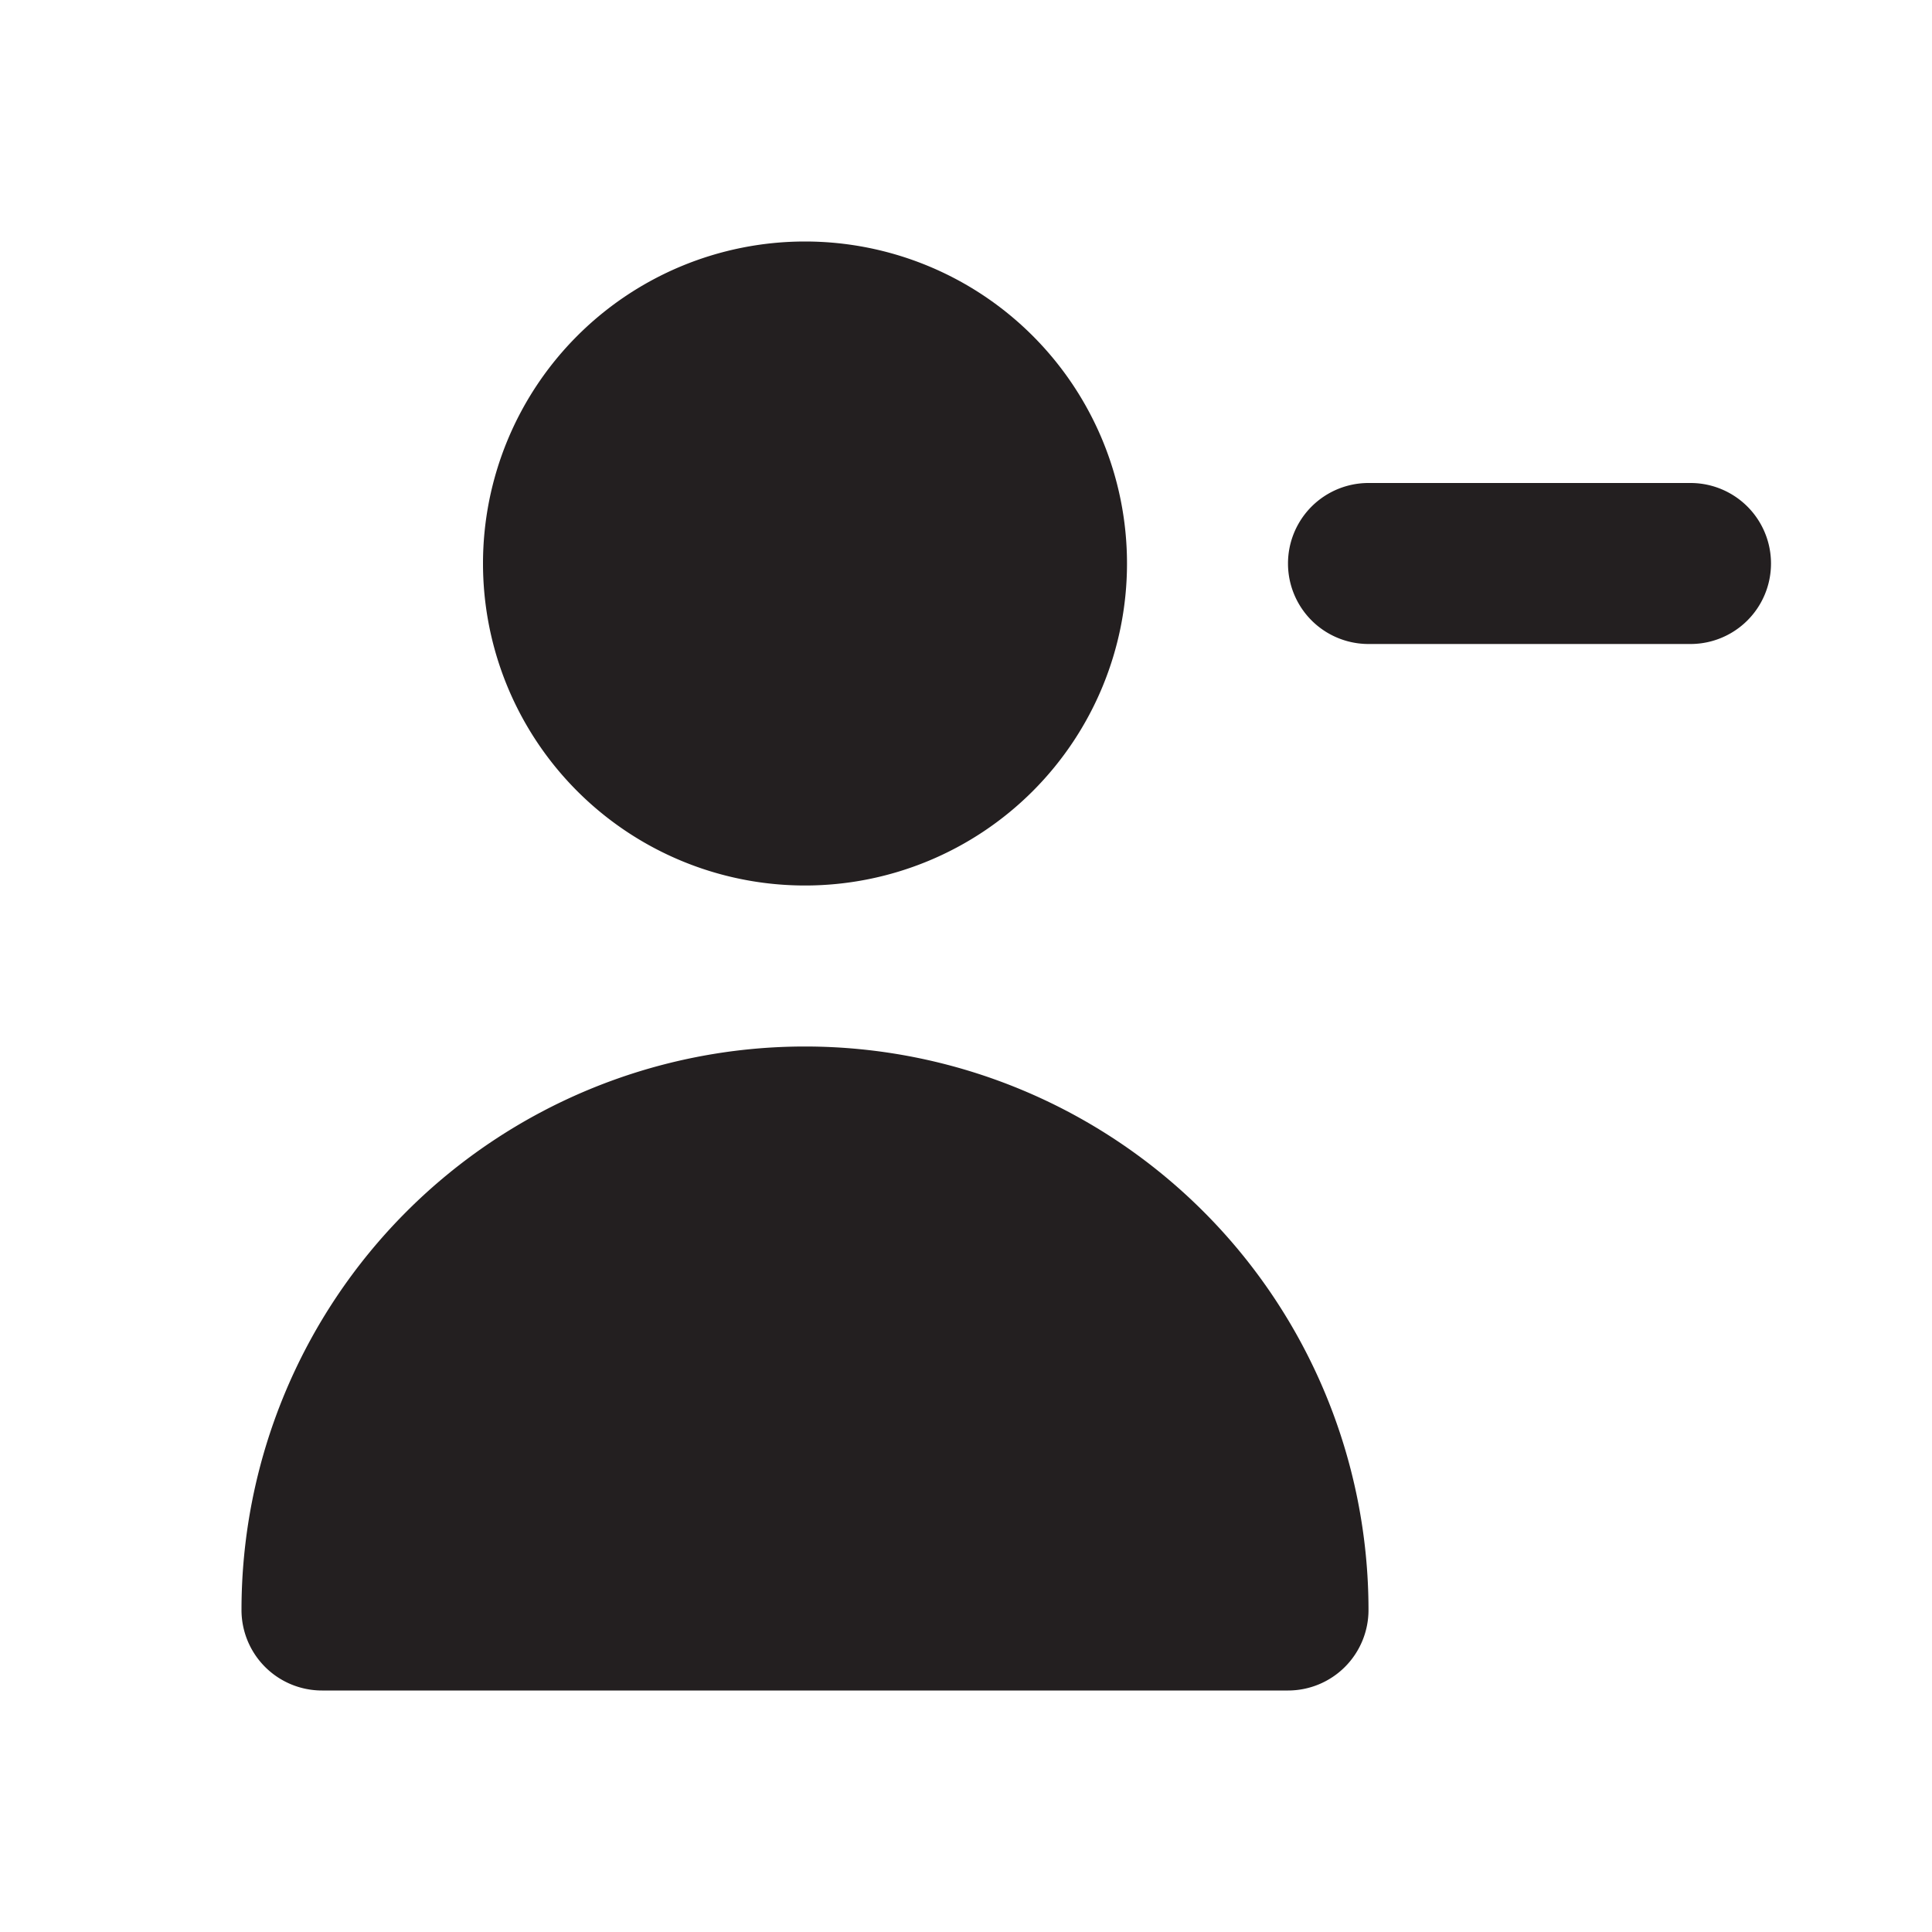 <svg xmlns="http://www.w3.org/2000/svg" viewBox="0 0 24 24"><defs><style>.cls-1{fill:#fff;opacity:0;}.cls-2{fill:#231f20;}</style></defs><title>person-remove</title><g id="Layer_2" data-name="Layer 2"><g id="person-remove"><g id="person-remove-2" data-name="person-remove"><rect class="cls-1" width="24" height="24"/><path class="cls-2" d="M21,6H17a1,1,0,0,0,0,2h4a1,1,0,0,0,0-2Z"/><path class="cls-2" d="M10,11A4,4,0,1,0,6,7,4,4,0,0,0,10,11Z"/><path class="cls-2" d="M16,21a1,1,0,0,0,1-1A7,7,0,0,0,3,20a1,1,0,0,0,1,1"/></g></g></g></svg>